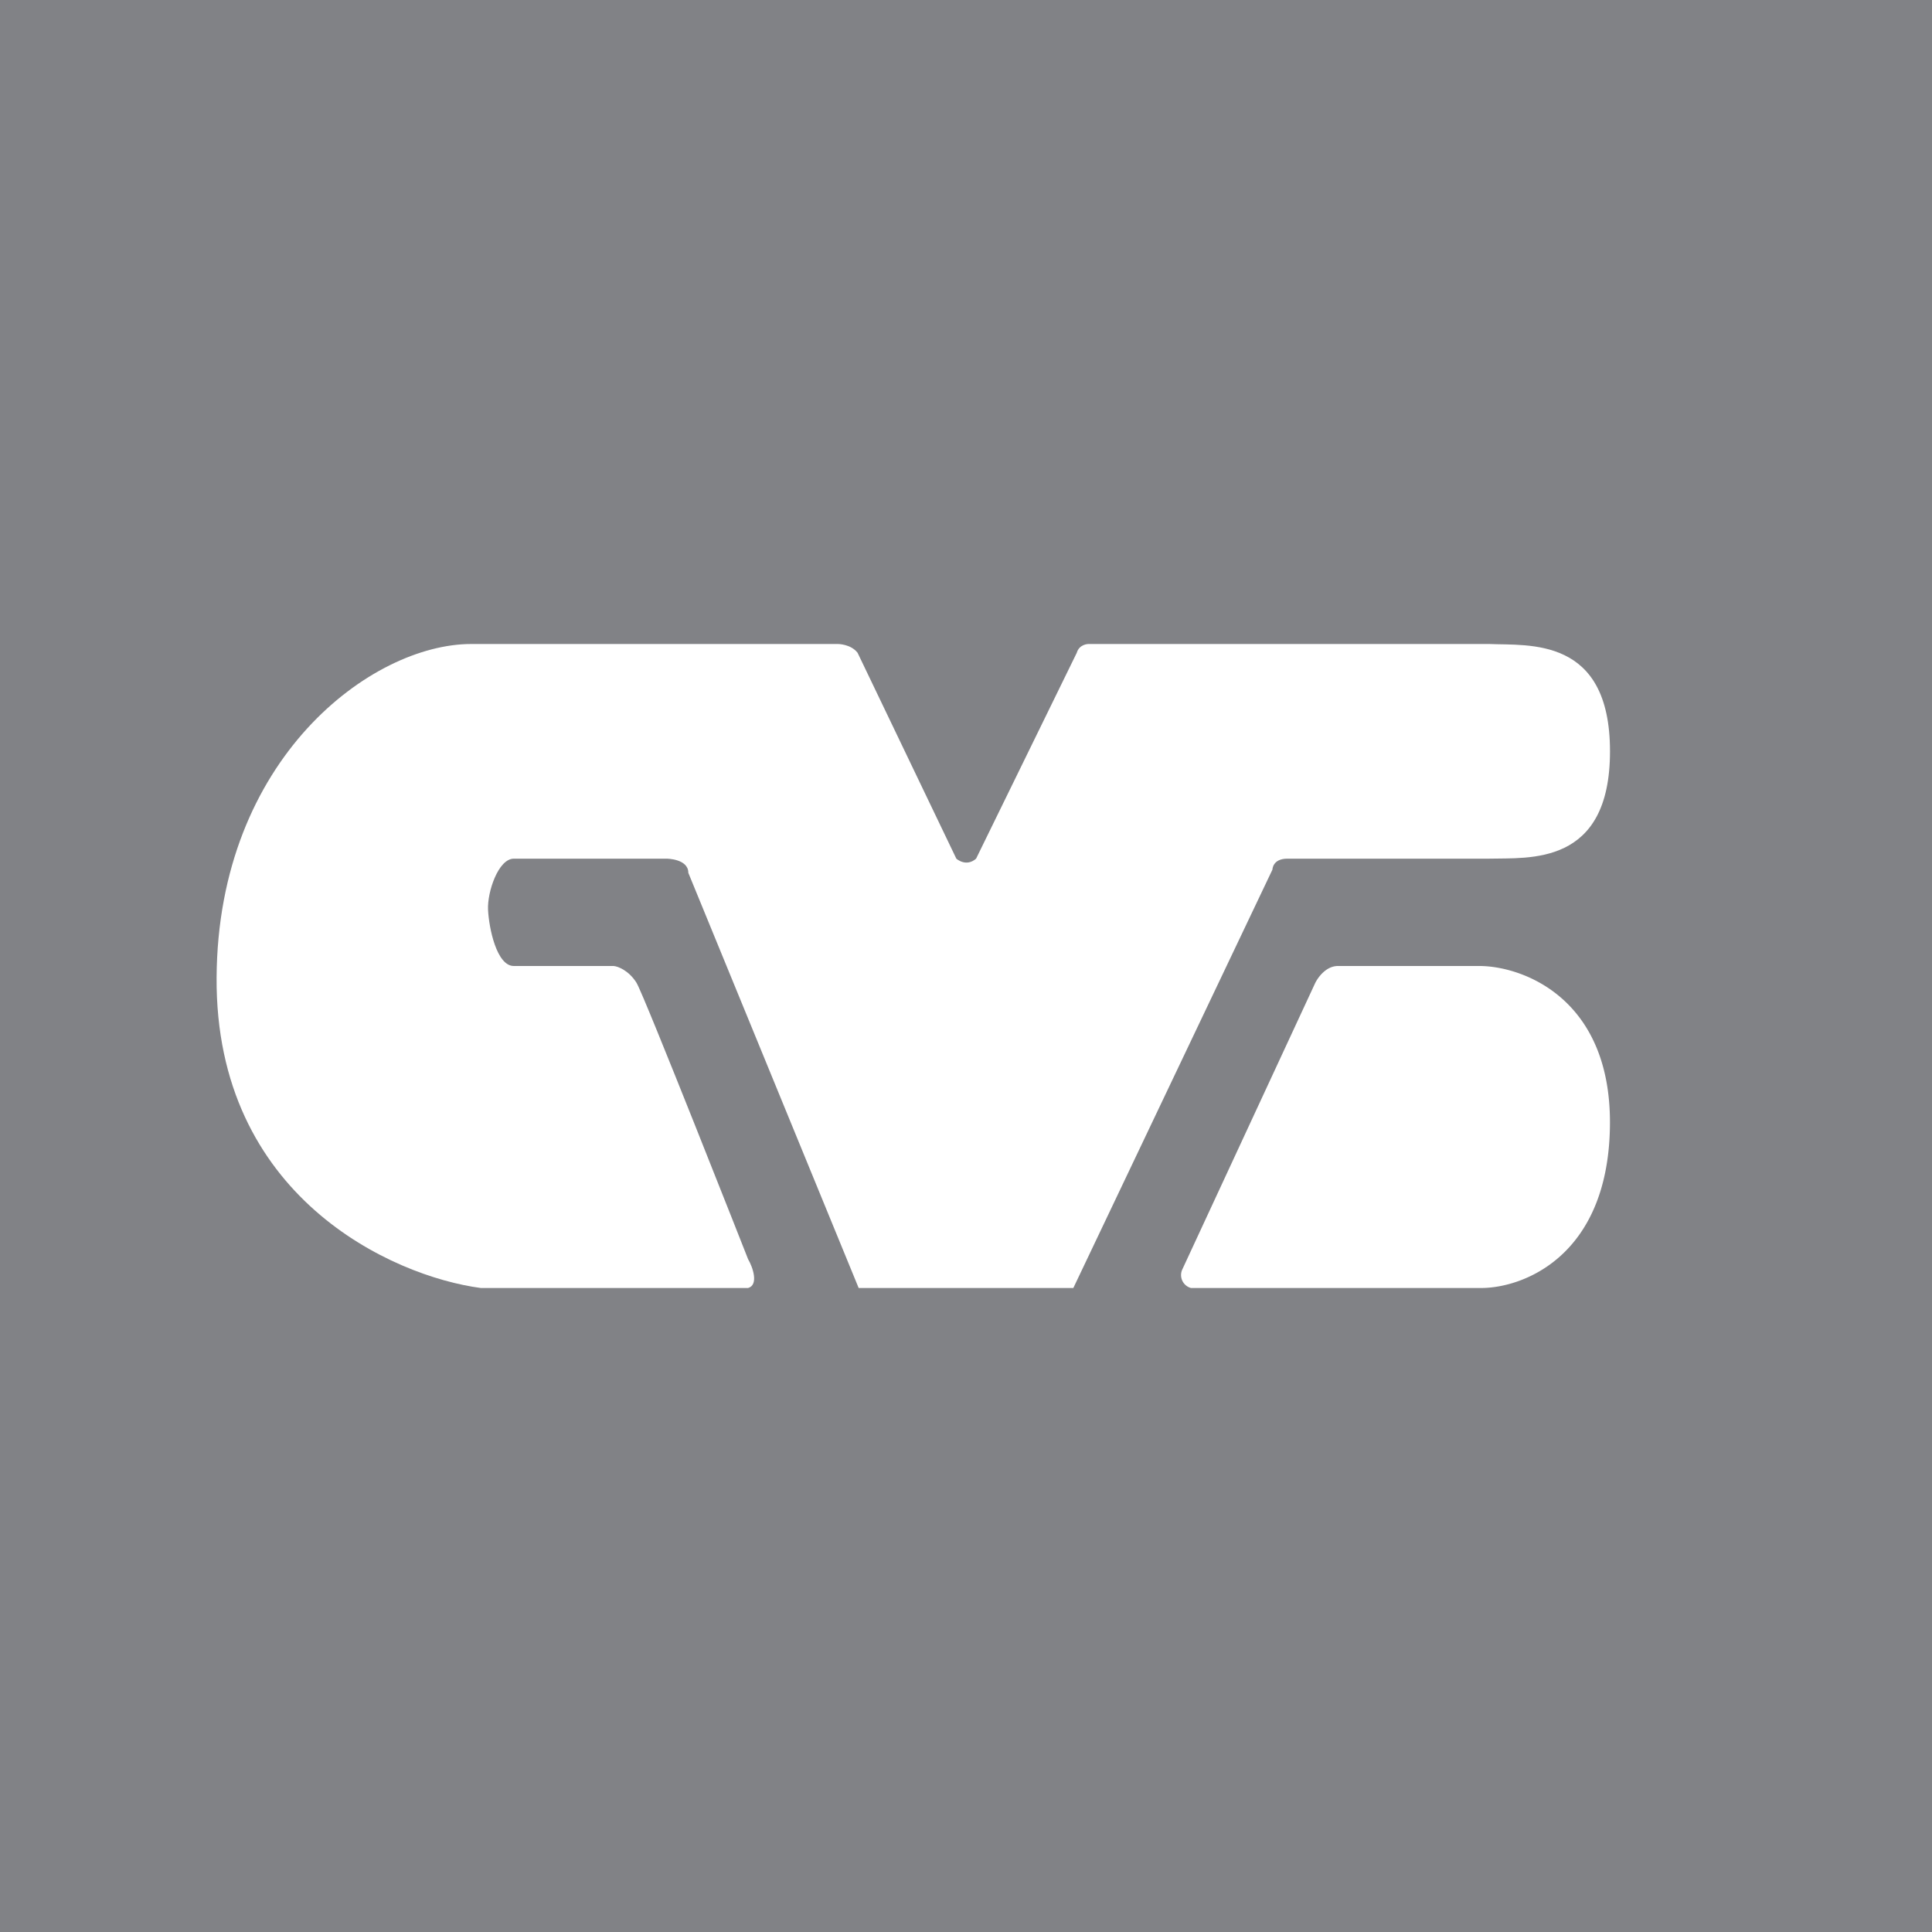 <!-- by TradingView --><svg width="18" height="18" xmlns="http://www.w3.org/2000/svg"><path fill="#818286" d="M0 0h18v18H0z"/><path d="M4.48 12h2.49c.101-.029.043-.196 0-.268 0 0-.97-2.464-1.04-2.576-.07-.112-.171-.153-.213-.156h-.93c-.16 0-.232-.355-.24-.524-.008-.168.097-.476.24-.476H6.21s.203 0 .203.132L8 12h2l1.855-3.898s0-.102.139-.102h1.879c.37-.01 1.127.073 1.127-1s-.758-.984-1.127-1H10.14s-.084 0-.108.082L9.094 8C9 8.082 8.91 8 8.91 8l-.92-1.918C7.927 6 7.807 6 7.807 6H4.39C3.463 6 2.03 7.066 2.018 9.107 2.005 11.148 3.655 11.891 4.48 12z" fill="#fff"/><path d="M13.793 9h-1.328c-.113 0-.191.112-.216.168l-1.236 2.664a.125.125 0 00.083.168h2.697c.391.003 1.18-.29 1.206-1.486.027-1.196-.793-1.508-1.206-1.514z" fill="#fff"/></svg>